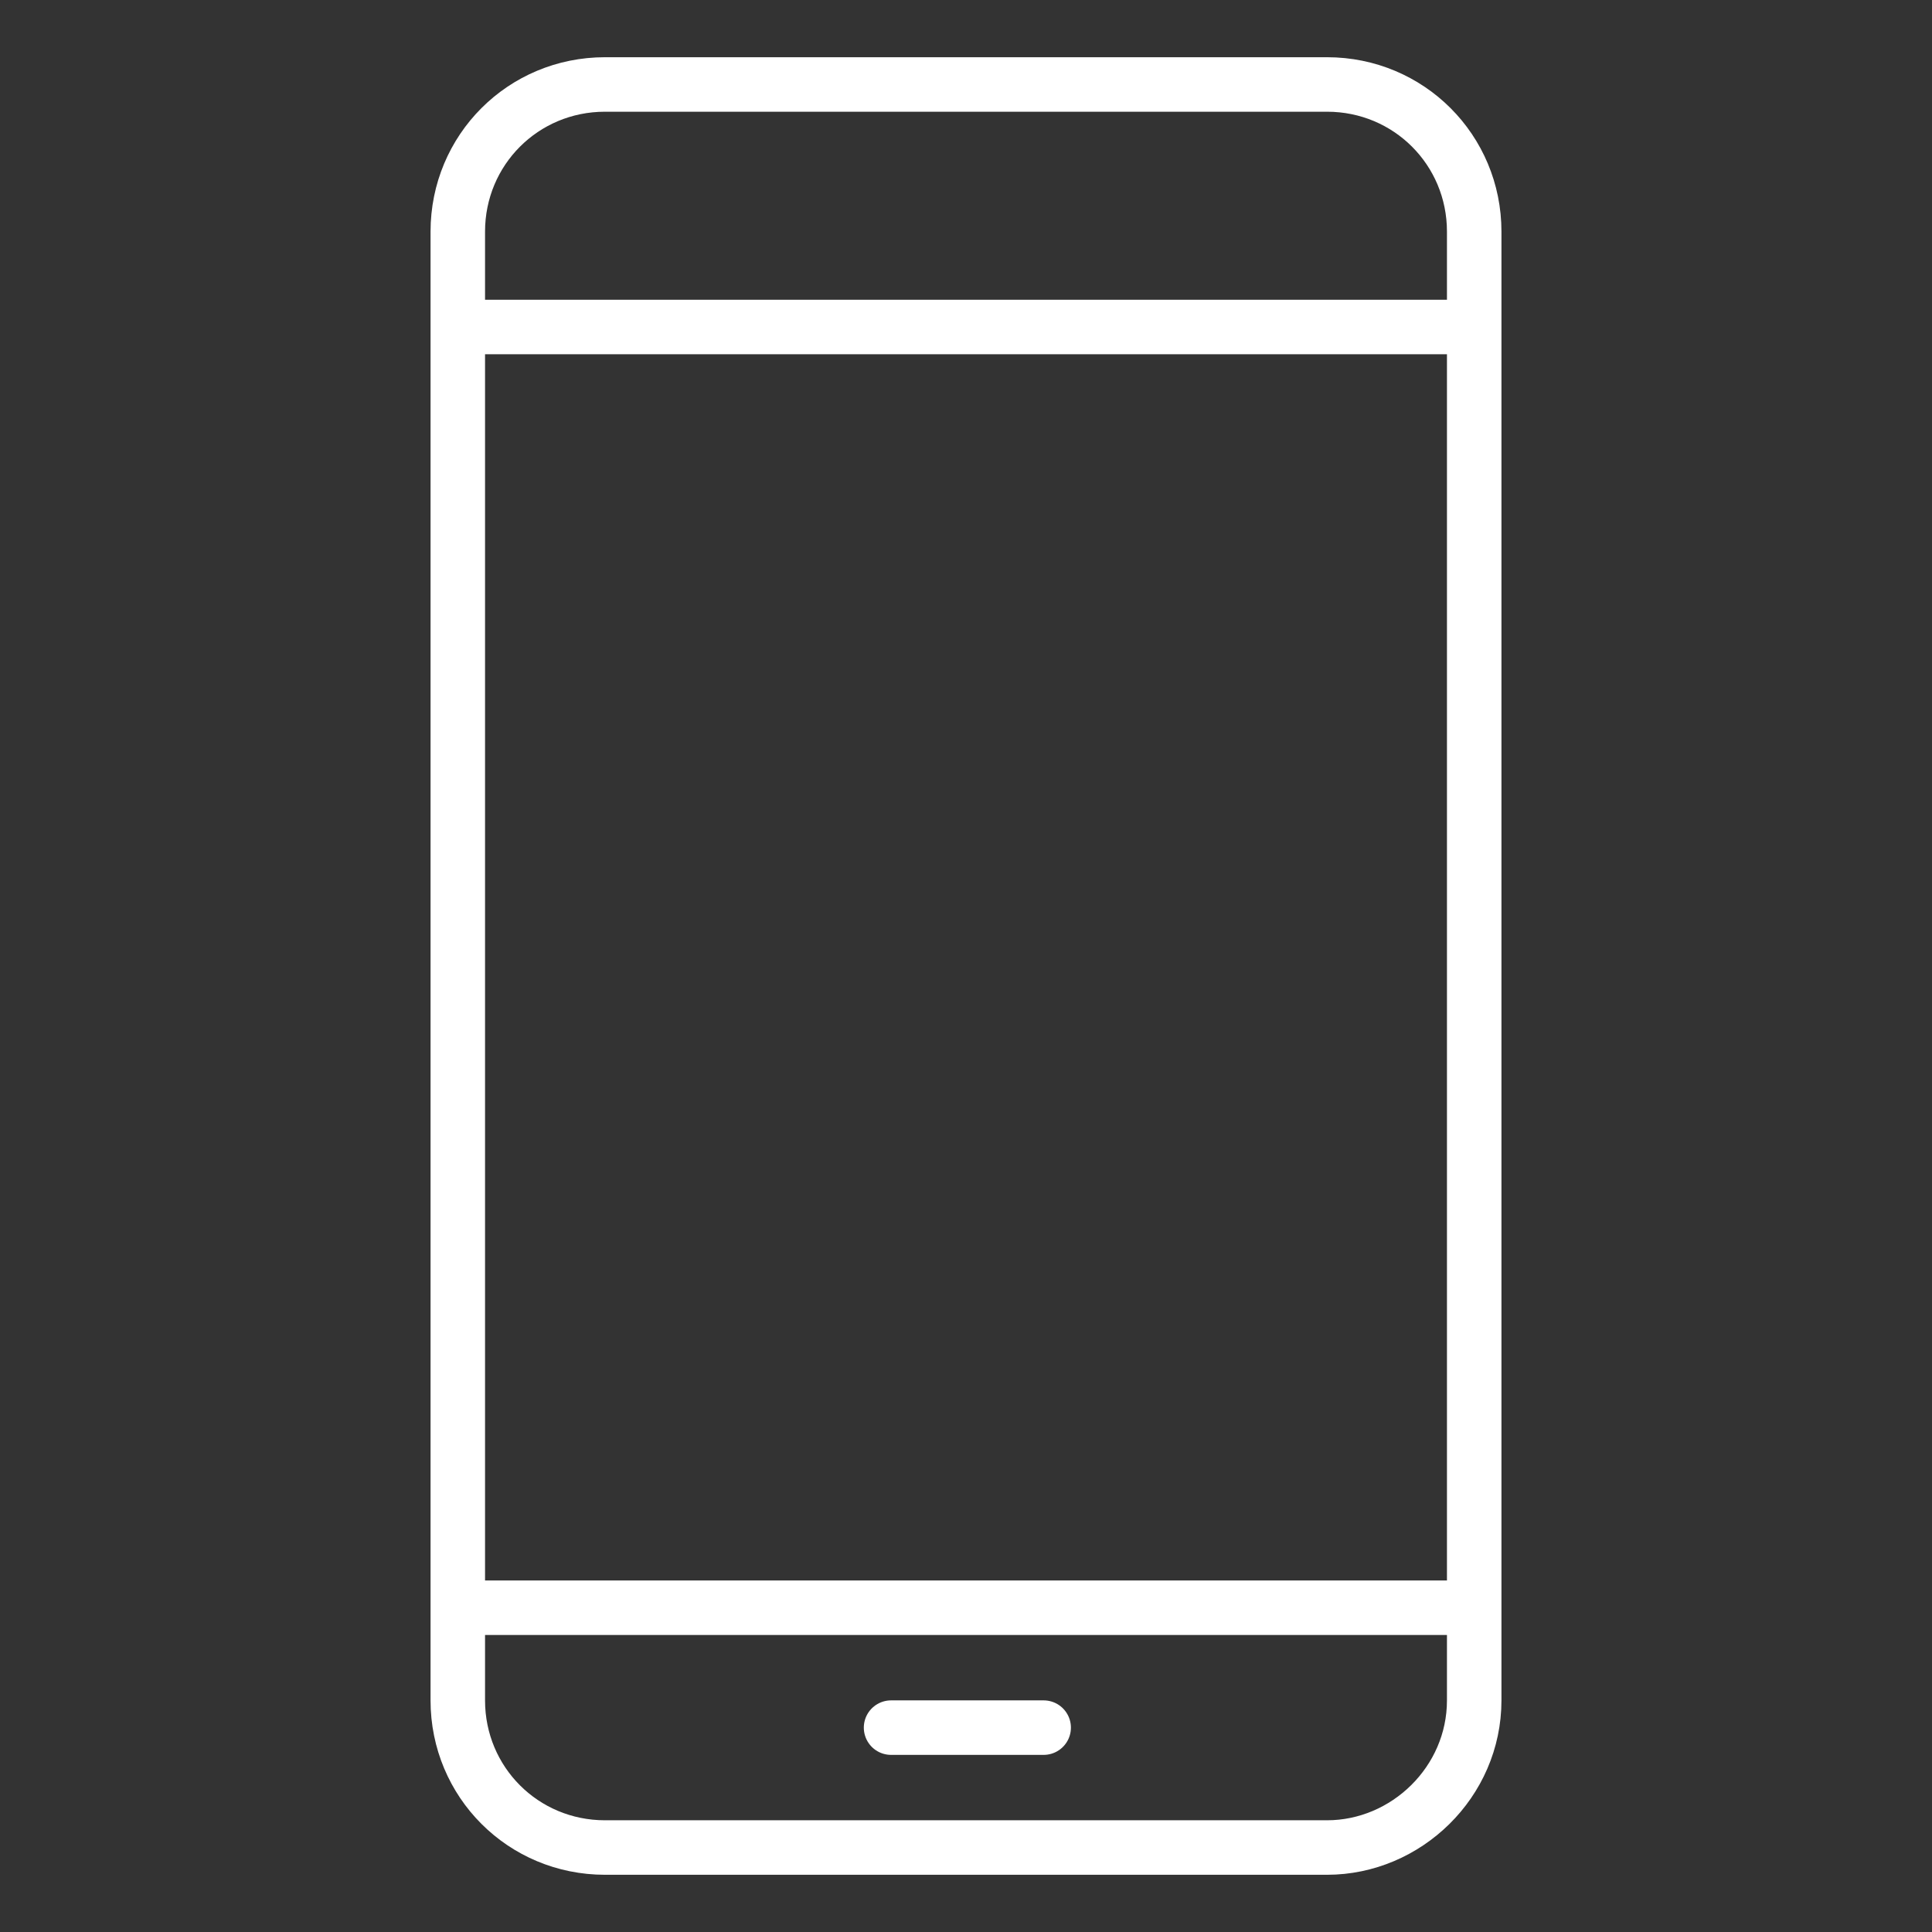 <?xml version="1.0" encoding="utf-8"?>
<!-- Generator: Adobe Illustrator 27.9.1, SVG Export Plug-In . SVG Version: 6.00 Build 0)  -->
<svg version="1.1" id="Ebene_2" xmlns="http://www.w3.org/2000/svg" xmlns:xlink="http://www.w3.org/1999/xlink" x="0px" y="0px"
	 viewBox="0 0 70.9 70.9" style="enable-background:new 0 0 70.9 70.9;" xml:space="preserve">
<rect x="0" y="0" width="70.9" height="70.9" fill="#333333" stroke="none"/>
<style type="text/css">
	.st0{fill:none;stroke:#FFFFFF;stroke-width:2;stroke-miterlimit:10;}
	.st1{fill:none;stroke:#FFFFFF;stroke-width:2;stroke-linecap:round;stroke-miterlimit:10;}
</style>
<g>
	<path class="st0" d="M48.7,67.8H22.2c-3,0-5.4-2.4-5.4-5.4V8.5c0-3,2.4-5.4,5.4-5.4h26.5c3,0,5.4,2.4,5.4,5.4v53.9
		C54.1,65.4,51.6,67.8,48.7,67.8z"/>
	<line class="st0" x1="16.8" y1="12" x2="54.1" y2="12"/>
	<line class="st0" x1="16.8" y1="59" x2="54.1" y2="59"/>
	<line class="st1" x1="32.7" y1="63.4" x2="38.3" y2="63.4"/>
</g>
</svg>
